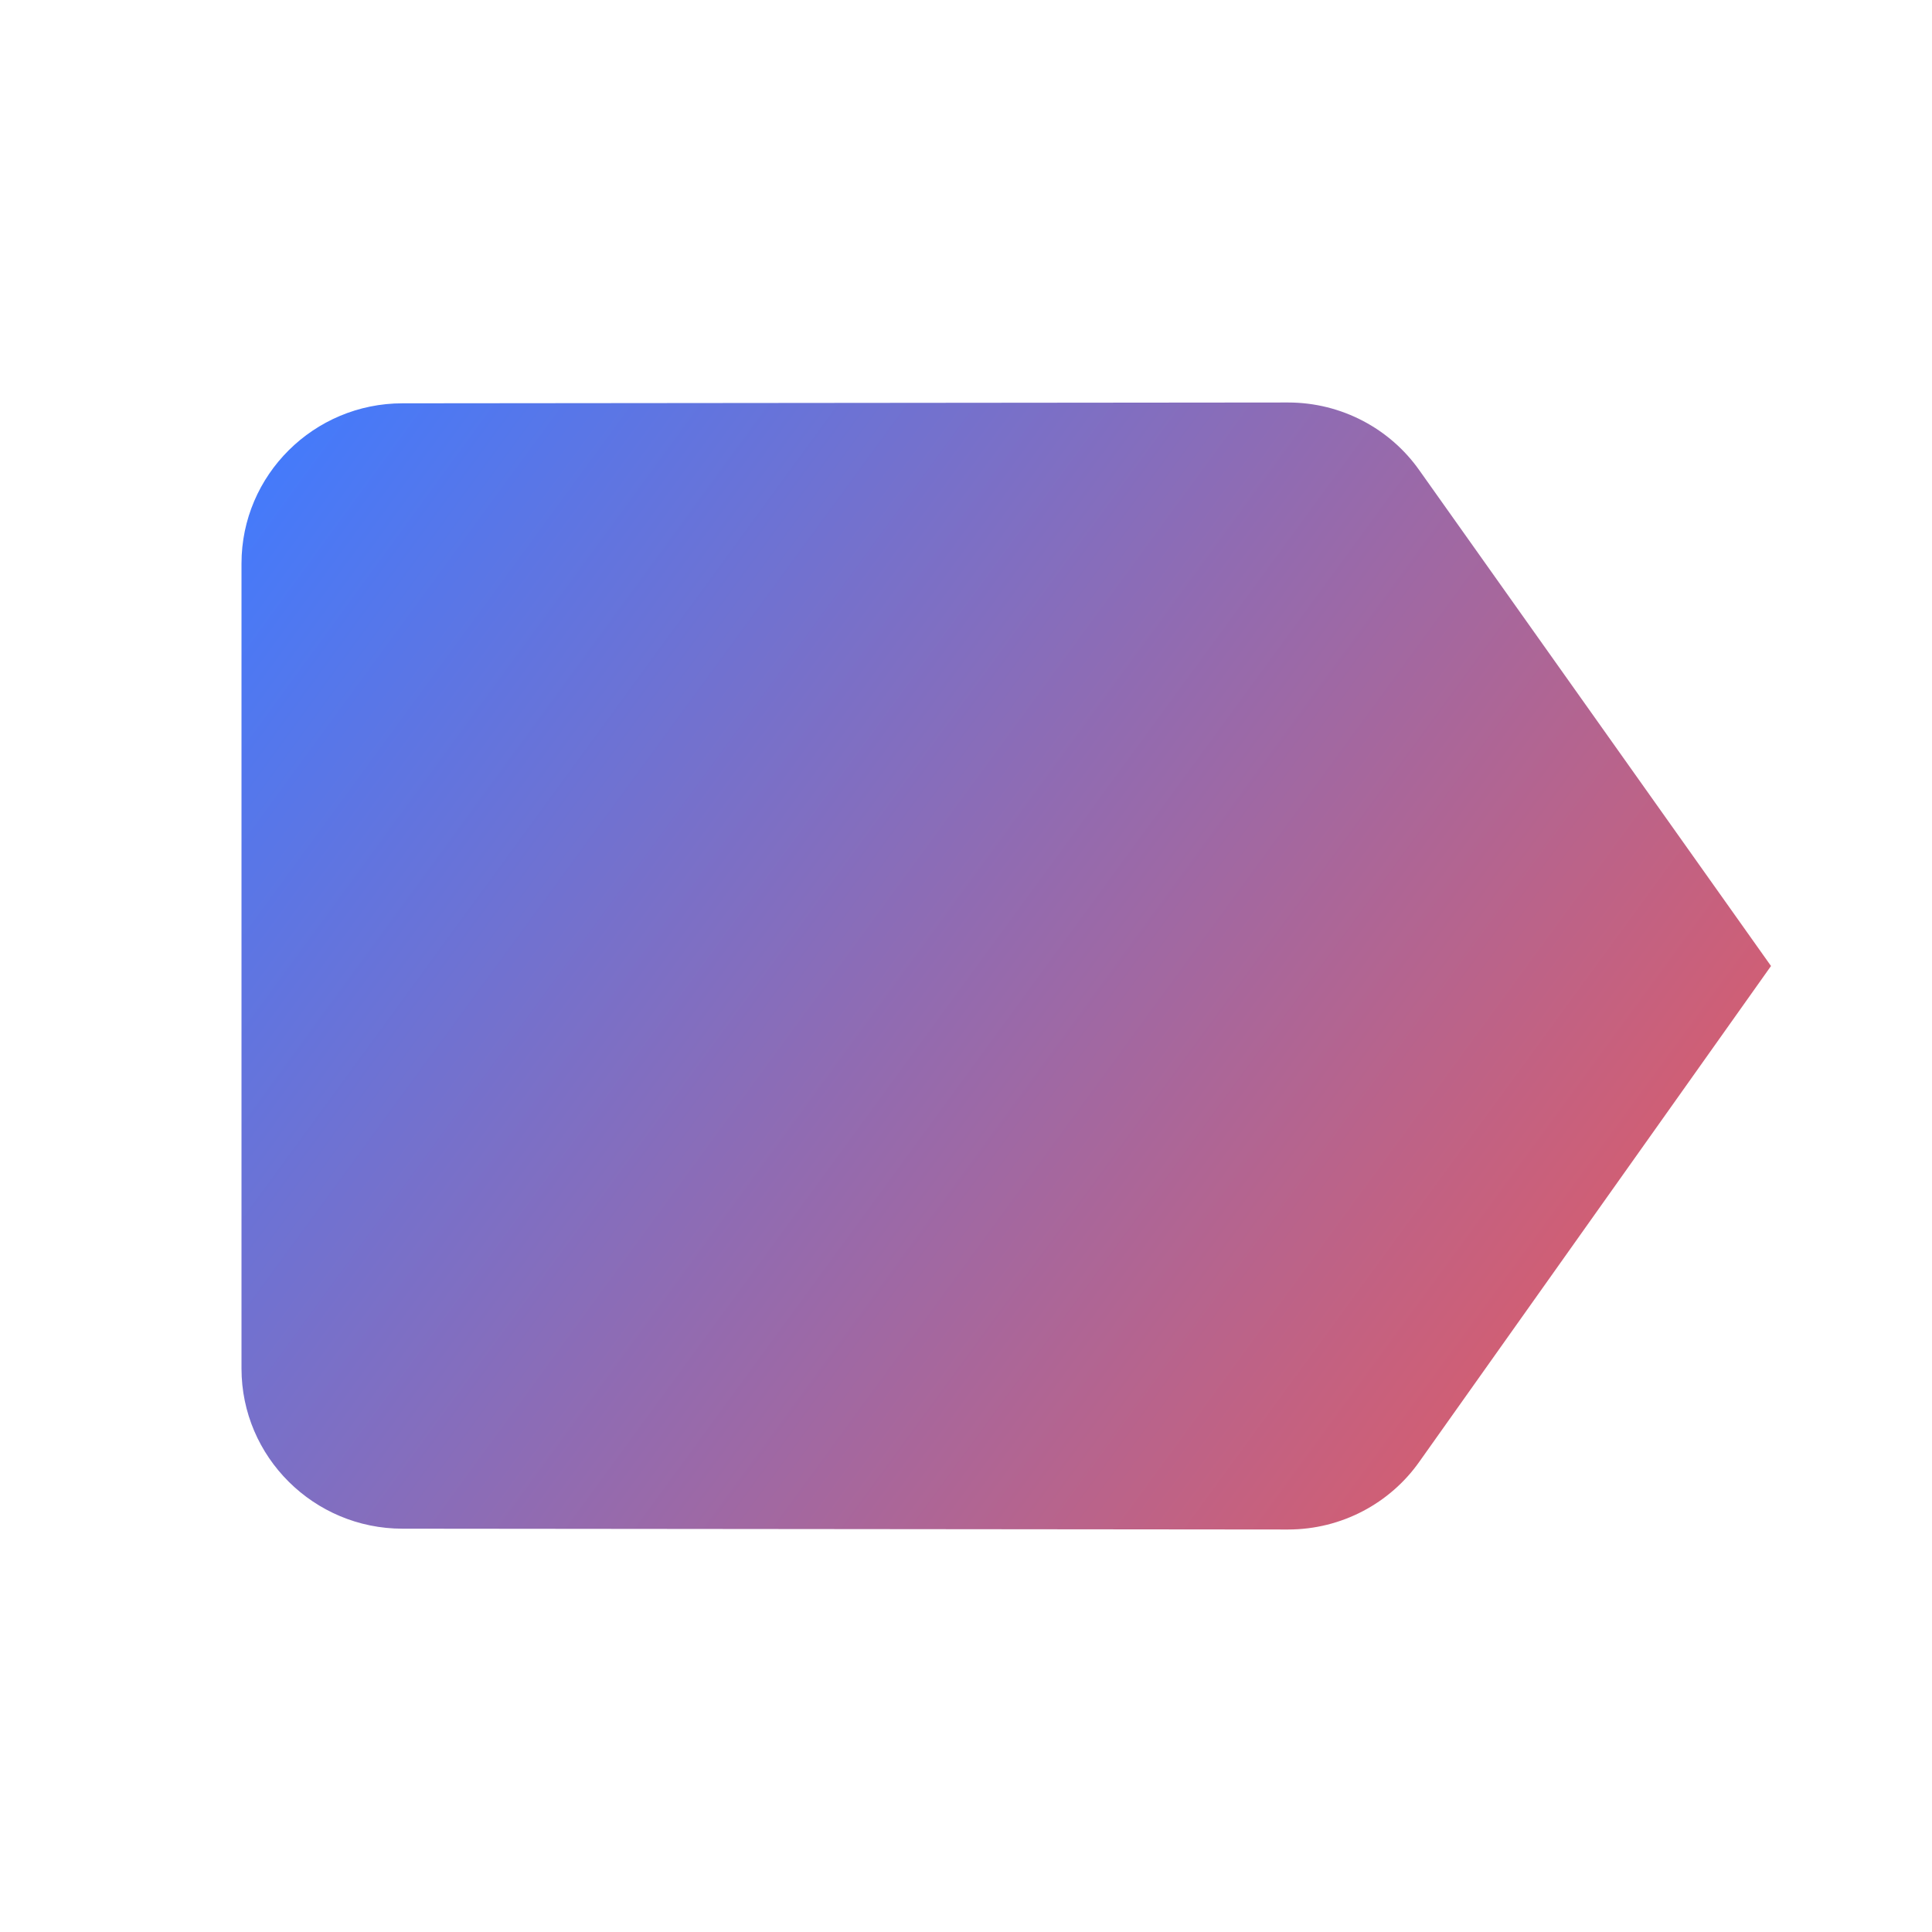 <svg width="85" height="85" viewBox="0 0 85 85" fill="none" xmlns="http://www.w3.org/2000/svg">
<path d="M62.44 20.683C61.165 18.877 59.04 17.708 56.667 17.708L17.708 17.744C13.812 17.744 10.625 20.896 10.625 24.792V60.208C10.625 64.104 13.812 67.256 17.708 67.256L56.667 67.292C59.04 67.292 61.165 66.123 62.44 64.317L77.917 42.5L62.44 20.683Z" fill="url(#paint0_linear_4522_9169)"/>
<defs>
<linearGradient id="paint0_linear_4522_9169" x1="11" y1="18" x2="78" y2="67" gradientUnits="userSpaceOnUse">
<stop stop-color="#407BFF"/>
<stop offset="1" stop-color="#ED5959"/>
</linearGradient>
</defs>
</svg>
